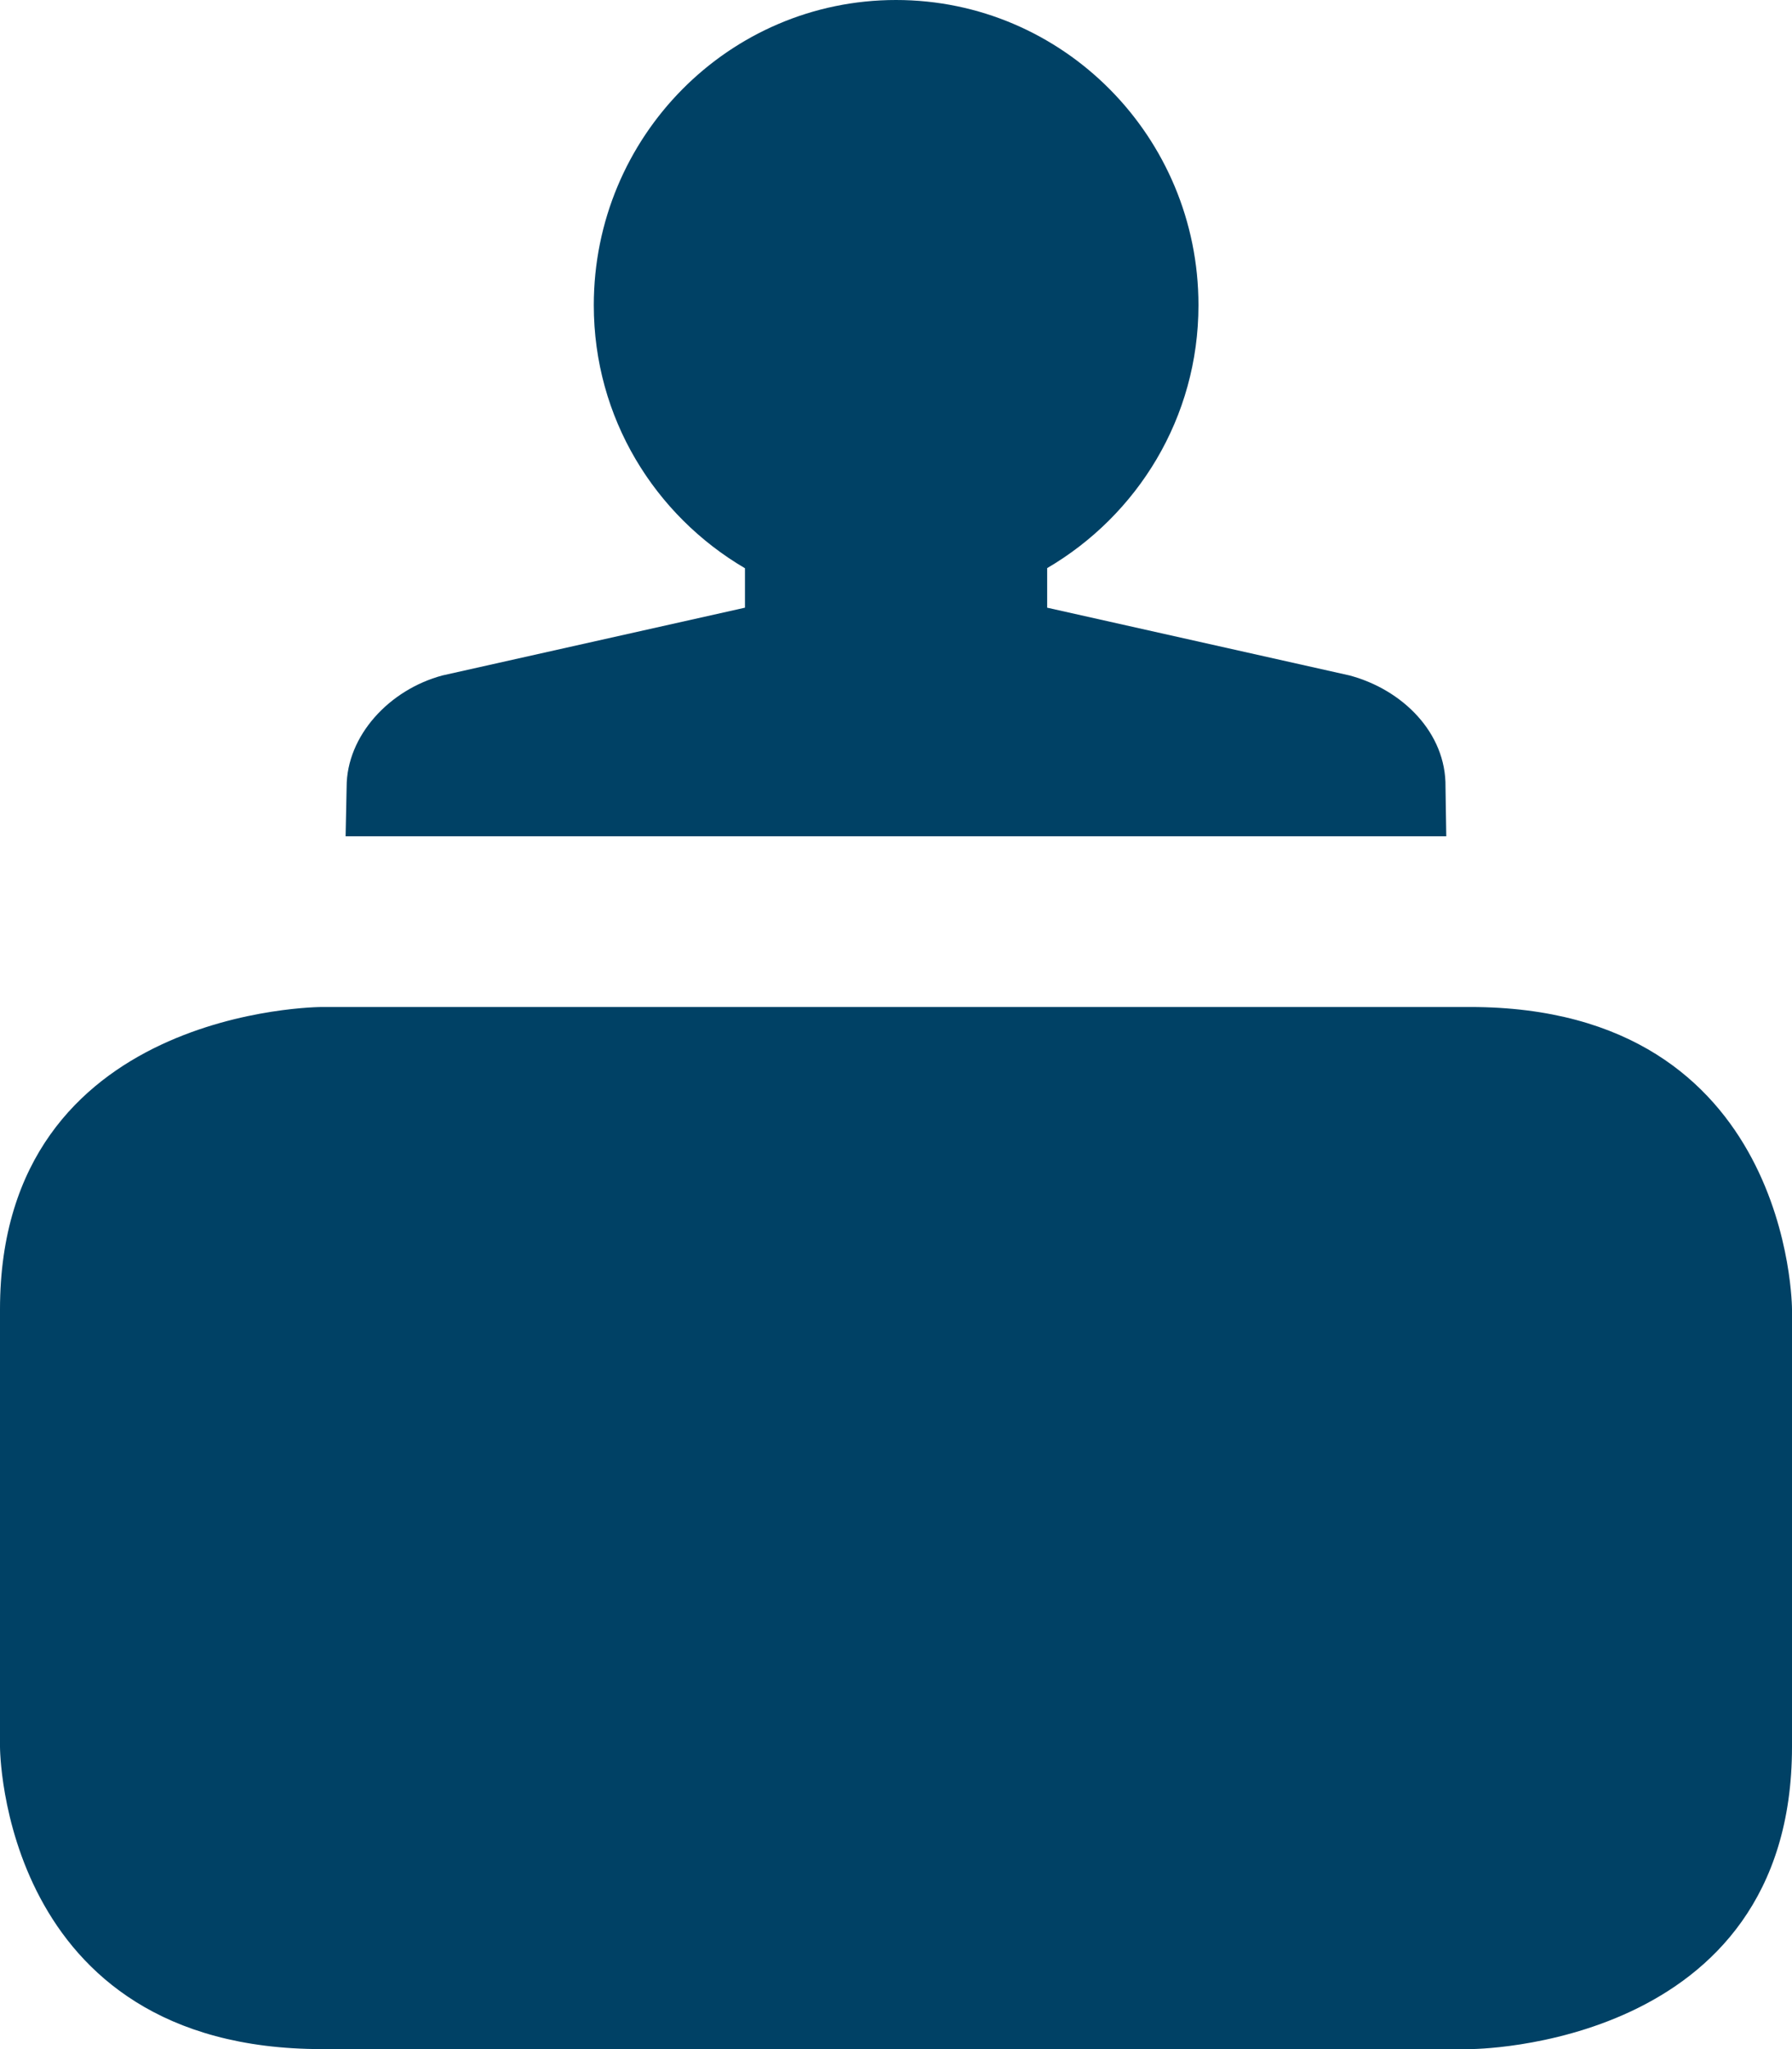 <svg width="14" height="16" viewBox="0 0 14 16" fill="none" xmlns="http://www.w3.org/2000/svg">
<path fill-rule="evenodd" clip-rule="evenodd" d="M11.485 7.863H2.515C2.515 7.863 0 7.863 0 10.224V13.64C0 13.64 0 16 2.515 16H11.485C11.485 16 14 16 14 13.64V10.224C14 10.224 14 7.863 11.485 7.863ZM11.293 6.145C11.299 5.724 10.959 5.385 10.543 5.274L8.181 4.745V4.436C8.885 4.024 9.363 3.263 9.363 2.383C9.363 1.067 8.305 0 7 0C5.695 0 4.639 1.067 4.639 2.383C4.639 3.264 5.116 4.024 5.82 4.437V4.745L3.457 5.274C3.041 5.385 2.708 5.745 2.708 6.145L2.7 6.53H11.299L11.293 6.145Z" fill="#004165"/>
</svg>
